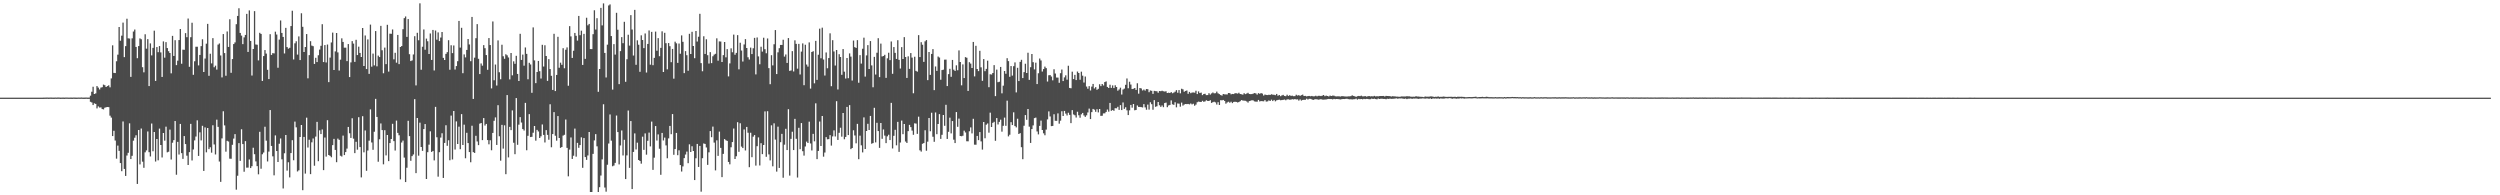 <?xml version="1.0" encoding="UTF-8"?>
<svg xmlns="http://www.w3.org/2000/svg" width="1920" height="150">
  <path d="M0 75.000h1v1.000H0zM1 75.000h1v1.000H1zM2 75.000h1v1.000H2zM3 75.000h1v1.000H3zM4 75.000h1v1.000H4zM5 75.000h1v1.000H5zM6 75.000h1v1.000H6zM7 75.000h1v1.000H7zM8 75.000h1v1.000H8zM9 75.000h1v1.000H9zM10 75.000h1v1.000H10zM11 75.000h1v1.000H11zM12 75.000h1v1.000H12zM13 75.000h1v1.000H13zM14 75.000h1v1.000H14zM15 75.000h1v1.000H15zM16 75.000h1v1.000H16zM17 75.000h1v1.000H17zM18 75.000h1v1.000H18zM19 75.000h1v1.000H19zM20 75.000h1v1.000H20zM21 75.000h1v1.000H21zM22 75.000h1v1.000H22zM23 75.000h1v1.000H23zM24 75.000h1v1.000H24zM25 75.000h1v1.000H25zM26 75.000h1v1.000H26zM27 75.000h1v1.000H27zM28 75.000h1v1.000H28zM29 75.000h1v1.000H29zM30 75.000h1v1.000H30zM31 75.000h1v1.000H31zM32 75.000h1v1.000H32zM33 74.976h1v1.000H33zM34 74.949h1v1.000H34zM35 74.909h1v1.000H35zM36 74.892h1v1.000H36zM37 74.969h1v1.000H37zM38 74.903h1v1.000H38zM39 74.907h1v1.000H39zM40 74.944h1v1.000H40zM41 74.967h1v1.000H41zM42 74.888h1v1.000H42zM43 74.950h1v1.000H43zM44 74.863h1v1.000H44zM45 74.892h1v1.000H45zM46 74.960h1v1.000H46zM47 74.953h1v1.000H47zM48 74.907h1v1.000H48zM49 74.971h1v1.000H49zM50 74.886h1v1.000H50zM51 74.890h1v1.000H51zM52 74.955h1v1.000H52zM53 74.940h1v1.000H53zM54 74.916h1v1.000H54zM55 74.965h1v1.000H55zM56 74.889h1v1.000H56zM57 74.923h1v1.000H57zM58 74.963h1v1.000H58zM59 74.937h1v1.000H59zM60 74.895h1v1.000H60zM61 74.952h1v1.000H61zM62 74.861h1v1.000H62zM63 74.934h1v1.000H63zM64 74.977h1v1.000H64zM65 74.932h1v1.000H65zM66 74.894h1v1.000H66zM67 74.977h1v1.000H67zM68 74.906h1v1.000H68zM69 73.471h1v4.730H69zM70 70.450h1v8.231H70zM71 66.594h1v14.089H71zM72 72.213h1v7.145H72zM73 71.725h1v8.087H73zM74 66.087h1v17.181H74zM75 67.257h1v14.475H75zM76 68.734h1v13.863H76zM77 67.280h1v15.199H77zM78 66.969h1v16.795H78zM79 64.979h1v19.025H79zM80 65.441h1v17.310H80zM81 66.827h1v15.546H81zM82 66.109h1v16.081H82zM83 65.526h1v16.728H83zM84 67.046h1v21.792H84zM85 60.230h1v30.101H85zM86 34.804h1v69.699H86zM87 55.980h1v44.497H87zM88 56.125h1v51.780H88zM89 47.074h1v74.792H89zM90 41.993h1v69.814H90zM91 20.738h1v95.134H91zM92 31.280h1v93.937H92zM93 27.370h1v104.087H93zM94 17.350h1v75.959H94zM95 43.877h1v85.856H95zM96 35.452h1v99.687H96zM97 14.382h1v105.072H97zM98 29.426h1v87.937H98zM99 29.587h1v65.142H99zM100 59.009h1v63.165H100zM101 29.440h1v90.191H101zM102 24.219h1v83.817H102zM103 22.700h1v83.083H103zM104 36.033h1v67.847H104zM105 44.694h1v96.563H105zM106 35.399h1v64.444H106zM107 29.476h1v96.792H107zM108 30.135h1v68.593H108zM109 51.633h1v72.510H109zM110 55.545h1v73.344H110zM111 26.305h1v90.704H111zM112 37.365h1v78.125H112zM113 30.041h1v70.934H113zM114 66.081h1v50.786H114zM115 33.326h1v86.845H115zM116 42.526h1v52.368H116zM117 36.754h1v79.430H117zM118 23.555h1v77.801H118zM119 62.138h1v61.925H119zM120 36.130h1v70.646H120zM121 40.083h1v83.043H121zM122 35.373h1v63.401H122zM123 40.262h1v71.094H123zM124 59.108h1v61.814H124zM125 31.776h1v70.362H125zM126 44.268h1v63.749H126zM127 32.337h1v64.965H127zM128 36.916h1v80.081H128zM129 39.339h1v77.173H129zM130 40.681h1v58.855H130zM131 56.321h1v66.202H131zM132 27.555h1v82.057H132zM133 42.960h1v64.649H133zM134 30.860h1v62.093H134zM135 50.029h1v84.178H135zM136 46.589h1v62.355H136zM137 30.748h1v87.913H137zM138 22.252h1v72.914H138zM139 48.932h1v68.689H139zM140 38.147h1v83.857H140zM141 38.235h1v66.288H141zM142 25.425h1v85.217H142zM143 28.558h1v91.000H143zM144 14.231h1v112.483H144zM145 51.281h1v65.552H145zM146 28.545h1v66.579H146zM147 17.454h1v105.794H147zM148 57.462h1v57.350H148zM149 47.077h1v60.734H149zM150 35.877h1v68.962H150zM151 35.907h1v56.502H151zM152 50.244h1v69.524H152zM153 42.209h1v59.441H153zM154 35.436h1v72.371H154zM155 30.148h1v66.480H155zM156 55.282h1v76.000H156zM157 44.941h1v52.899H157zM158 33.527h1v83.453H158zM159 18.343h1v79.941H159zM160 58.205h1v56.348H160zM161 41.274h1v71.804H161zM162 48.711h1v68.532H162zM163 29.300h1v66.925H163zM164 51.638h1v59.329H164zM165 50.448h1v68.186H165zM166 53.457h1v38.426H166zM167 34.275h1v63.152H167zM168 33.382h1v90.691H168zM169 42.581h1v97.099H169zM170 59.458h1v46.814H170zM171 26.185h1v59.289H171zM172 40.754h1v55.539H172zM173 58.152h1v58.312H173zM174 24.143h1v84.004H174zM175 36.043h1v72.654H175zM176 14.801h1v107.059H176zM177 55.909h1v66.025H177zM178 45.355h1v65.838H178zM179 33.867h1v72.568H179zM180 32.539h1v70.470H180zM181 18.574h1v127.091H181zM182 12.217h1v122.753H182zM183 6.363h1v103.547H183zM184 25.304h1v98.225H184zM185 27.362h1v71.927H185zM186 33.872h1v76.784H186zM187 28.705h1v103.197H187zM188 26.842h1v81.537H188zM189 10.645h1v118.102H189zM190 39.910h1v88.828H190zM191 7.999h1v114.447H191zM192 31.436h1v97.614H192zM193 58.017h1v69.632H193zM194 37.627h1v75.857H194zM195 8.526h1v109.920H195zM196 34.159h1v89.802H196zM197 34.372h1v93.204H197zM198 46.400h1v87.472H198zM199 25.200h1v76.036H199zM200 26.074h1v103.537H200zM201 62.178h1v56.306H201zM202 43.062h1v74.061H202zM203 38.460h1v58.894H203zM204 41.182h1v66.845H204zM205 53.584h1v70.443H205zM206 60.710h1v55.715H206zM207 26.266h1v58.286H207zM208 42.204h1v69.868H208zM209 40.826h1v79.217H209zM210 41.006h1v93.646H210zM211 24.296h1v79.687H211zM212 26.536h1v89.458H212zM213 52.031h1v72.390H213zM214 30.411h1v79.968H214zM215 15.719h1v90.643H215zM216 25.298h1v97.086H216zM217 28.370h1v116.395H217zM218 41.067h1v76.633H218zM219 21.415h1v82.277H219zM220 36.149h1v94.872H220zM221 37.386h1v87.231H221zM222 36.698h1v99.551H222zM223 19.998h1v97.554H223zM224 8.220h1v99.460H224zM225 45.681h1v77.396H225zM226 33.274h1v60.103H226zM227 31.669h1v66.108H227zM228 41.939h1v89.767H228zM229 27.971h1v102.855H229zM230 46.139h1v59.053H230zM231 10.192h1v85.820H231zM232 20.559h1v125.496H232zM233 39.915h1v65.238H233zM234 36.113h1v97.199H234zM235 26.182h1v64.207H235zM236 60.157h1v53.171H236zM237 42.344h1v64.954H237zM238 31.621h1v102.125H238zM239 35.021h1v74.267H239zM240 35.459h1v70.865H240zM241 49.114h1v78.169H241zM242 44.379h1v60.551H242zM243 47.691h1v45.885H243zM244 42.461h1v81.323H244zM245 38.115h1v61.965H245zM246 35.194h1v67.769H246zM247 18.595h1v80.828H247zM248 47.648h1v83.011H248zM249 34.621h1v71.023H249zM250 47.996h1v72.296H250zM251 34.175h1v58.120H251zM252 63.068h1v55.987H252zM253 44.241h1v75.463H253zM254 32.618h1v88.179H254zM255 25.032h1v86.450H255zM256 53.771h1v52.855H256zM257 39.473h1v75.687H257zM258 25.334h1v99.220H258zM259 40.267h1v66.177H259zM260 54.190h1v53.214H260zM261 45.817h1v73.767H261zM262 29.430h1v90.785H262zM263 32.194h1v71.943H263zM264 36.604h1v82.505H264zM265 36.601h1v80.208H265zM266 46.963h1v67.156H266zM267 33.826h1v63.660H267zM268 59.177h1v43.162H268zM269 47.939h1v58.000H269zM270 31.582h1v59.267H270zM271 33.509h1v73.006H271zM272 47.532h1v70.075H272zM273 30.567h1v78.320H273zM274 42.285h1v72.656H274zM275 35.827h1v54.167H275zM276 40.665h1v72.289H276zM277 43.794h1v92.457H277zM278 21.485h1v67.766H278zM279 50.678h1v66.291H279zM280 27.225h1v72.947H280zM281 53.053h1v78.102H281zM282 30.246h1v85.381H282zM283 56.750h1v51.300H283zM284 18.875h1v65.128H284zM285 51.193h1v58.209H285zM286 41.190h1v73.849H286zM287 50.243h1v50.933H287zM288 23.857h1v52.078H288zM289 50.927h1v38.897H289zM290 42.707h1v81.524H290zM291 43.814h1v63.122H291zM292 19.875h1v74.921H292zM293 38.615h1v61.293H293zM294 56.243h1v69.940H294zM295 36.551h1v63.443H295zM296 49.235h1v70.132H296zM297 19.067h1v84.589H297zM298 54.987h1v68.772H298zM299 25.833h1v84.059H299zM300 25.962h1v80.802H300zM301 22.642h1v72.431H301zM302 45.586h1v62.789H302zM303 40.561h1v75.062H303zM304 48.144h1v44.454H304zM305 26.833h1v75.214H305zM306 49.267h1v54.643H306zM307 36.075h1v101.714H307zM308 35.370h1v74.122H308zM309 22.450h1v85.541H309zM310 13.908h1v107.134H310zM311 12.637h1v127.213H311zM312 28.315h1v100.492H312zM313 14.655h1v78.121H313zM314 41.625h1v62.931H314zM315 46.917h1v76.576H315zM316 46.376h1v73.526H316zM317 41.844h1v76.769H317zM318 27.811h1v48.349H318zM319 65.602h1v67.342H319zM320 25.193h1v65.435H320zM321 30.941h1v88.636H321zM322 2.556h1v91.650H322zM323 53.537h1v59.362H323zM324 35.903h1v79.962H324zM325 22.629h1v76.478H325zM326 38.185h1v57.107H326zM327 29.627h1v107.821H327zM328 31.691h1v85.194H328zM329 41.492h1v69.633H329zM330 25.680h1v75.158H330zM331 46.049h1v70.652H331zM332 23.005h1v92.904H332zM333 54.115h1v69.069H333zM334 23.432h1v58.641H334zM335 30.457h1v74.968H335zM336 24.904h1v110.766H336zM337 31.548h1v85.329H337zM338 28.801h1v76.859H338zM339 24.554h1v77.780H339zM340 44.443h1v92.193H340zM341 46.104h1v63.688H341zM342 41.395h1v54.828H342zM343 40.056h1v71.937H343zM344 30.860h1v76.868H344zM345 53.535h1v69.532H345zM346 34.770h1v54.018H346zM347 40.829h1v81.624H347zM348 34.935h1v50.318H348zM349 53.383h1v61.478H349zM350 50.725h1v42.513H350zM351 46.979h1v63.605H351zM352 16.093h1v81.205H352zM353 36.570h1v78.018H353zM354 21.332h1v66.297H354zM355 56.229h1v55.151H355zM356 41.767h1v53.956H356zM357 44.086h1v77.467H357zM358 38.345h1v63.647H358zM359 29.954h1v79.933H359zM360 34.143h1v82.653H360zM361 47.016h1v77.590H361zM362 12.983h1v83.600H362zM363 75.957h1v40.900H363zM364 44.295h1v73.163H364zM365 29.355h1v74.927H365zM366 18.530h1v90.094H366zM367 45.181h1v66.259H367zM368 56.874h1v38.083H368zM369 48.745h1v45.699H369zM370 50.452h1v57.162H370zM371 34.681h1v55.992H371zM372 37.019h1v59.388H372zM373 42.308h1v52.857H373zM374 53.585h1v53.961H374zM375 29.237h1v81.610H375zM376 34.599h1v73.139H376zM377 67.908h1v47.513H377zM378 16.494h1v85.579H378zM379 61.662h1v31.122H379zM380 49.587h1v40.593H380zM381 65.672h1v45.633H381zM382 31.003h1v49.800H382zM383 55.487h1v49.158H383zM384 60.872h1v62.506H384zM385 34.337h1v61.566H385zM386 43.201h1v70.940H386zM387 45.157h1v51.083H387zM388 41.677h1v92.086H388zM389 42.514h1v30.480H389zM390 44.155h1v76.715H390zM391 60.961h1v36.469H391zM392 40.719h1v59.237H392zM393 57.853h1v26.919H393zM394 47.099h1v62.508H394zM395 49.000h1v69.419H395zM396 42.835h1v32.456H396zM397 56.802h1v54.409H397zM398 62.230h1v33.509H398zM399 25.942h1v64.023H399zM400 46.024h1v48.096H400zM401 41.915h1v57.221H401zM402 50.414h1v49.860H402zM403 36.473h1v42.513H403zM404 41.369h1v74.050H404zM405 60.890h1v43.382H405zM406 48.251h1v39.393H406zM407 49.486h1v55.760H407zM408 71.272h1v33.795H408zM409 21.026h1v80.928H409zM410 46.384h1v50.377H410zM411 63.822h1v44.206H411zM412 55.312h1v44.449H412zM413 46.793h1v54.175H413zM414 54.685h1v51.281H414zM415 60.303h1v44.415H415zM416 34.398h1v61.208H416zM417 51.113h1v52.490H417zM418 34.743h1v74.665H418zM419 43.001h1v56.933H419zM420 62.115h1v41.457H420zM421 45.399h1v61.941H421zM422 53.023h1v27.079H422zM423 58.222h1v54.896H423zM424 69.065h1v33.921H424zM425 25.969h1v60.127H425zM426 69.933h1v34.309H426zM427 57.556h1v50.457H427zM428 28.239h1v60.896H428zM429 51.995h1v53.974H429zM430 48.119h1v65.466H430zM431 49.750h1v63.155H431zM432 37.005h1v67.157H432zM433 52.403h1v51.123H433zM434 38.190h1v53.637H434zM435 36.382h1v77.197H435zM436 65.829h1v69.596H436zM437 20.078h1v94.792H437zM438 27.941h1v77.636H438zM439 44.496h1v77.583H439zM440 38.988h1v80.607H440zM441 25.272h1v73.490H441zM442 27.475h1v92.867H442zM443 31.190h1v78.541H443zM444 12.243h1v101.282H444zM445 27.034h1v84.387H445zM446 23.567h1v81.925H446zM447 49.846h1v79.022H447zM448 26.003h1v80.049H448zM449 45.228h1v75.377H449zM450 13.620h1v109.177H450zM451 19.459h1v99.937H451zM452 18.357h1v83.010H452zM453 37.697h1v109.752H453zM454 37.751h1v109.689H454zM455 26.289h1v91.858H455zM456 7.869h1v99.941H456zM457 22.700h1v80.324H457zM458 13.992h1v98.403H458zM459 70.498h1v76.941H459zM460 53.013h1v90.764H460zM461 6.061h1v128.761H461zM462 19.489h1v102.911H462zM463 2.598h1v77.502H463zM464 40.677h1v103.355H464zM465 59.515h1v87.674H465zM466 34.289h1v92.236H466zM467 4.211h1v106.035H467zM468 3.370h1v84.540H468zM469 27.712h1v80.316H469zM470 68.800h1v58.913H470zM471 33.869h1v93.239H471zM472 41.951h1v83.142H472zM473 9.812h1v78.910H473zM474 22.859h1v78.585H474zM475 64.592h1v61.659H475zM476 39.273h1v72.453H476zM477 28.509h1v71.708H477zM478 33.186h1v86.201H478zM479 16.767h1v90.624H479zM480 62.841h1v74.668H480zM481 45.498h1v73.830H481zM482 26.679h1v58.237H482zM483 35.011h1v93.914H483zM484 11.642h1v81.351H484zM485 22.657h1v122.561H485zM486 42.653h1v74.050H486zM487 7.562h1v94.876H487zM488 49.748h1v65.019H488zM489 30.969h1v78.624H489zM490 34.365h1v88.508H490zM491 55.155h1v68.518H491zM492 27.139h1v98.540H492zM493 30.739h1v74.242H493zM494 36.986h1v78.124H494zM495 25.698h1v76.755H495zM496 55.715h1v63.083H496zM497 33.758h1v74.371H497zM498 23.412h1v78.422H498zM499 49.681h1v62.741H499zM500 24.460h1v68.941H500zM501 50.089h1v80.376H501zM502 44.422h1v76.644H502zM503 24.287h1v72.550H503zM504 38.949h1v69.007H504zM505 29.278h1v73.928H505zM506 43.152h1v71.052H506zM507 36.781h1v97.452H507zM508 24.055h1v78.055H508zM509 55.302h1v52.572H509zM510 25.206h1v80.459H510zM511 33.155h1v78.487H511zM512 53.272h1v68.288H512zM513 33.065h1v73.207H513zM514 35.502h1v61.221H514zM515 47.783h1v55.267H515zM516 37.559h1v50.029H516zM517 60.415h1v58.490H517zM518 31.976h1v82.510H518zM519 33.267h1v68.821H519zM520 48.272h1v70.941H520zM521 33.408h1v82.036H521zM522 41.276h1v85.481H522zM523 27.201h1v104.515H523zM524 32.110h1v95.669H524zM525 56.165h1v65.298H525zM526 39.253h1v79.404H526zM527 42.407h1v74.026H527zM528 54.321h1v71.015H528zM529 25.936h1v84.924H529zM530 41.449h1v75.307H530zM531 24.423h1v87.925H531zM532 35.327h1v80.662H532zM533 44.710h1v93.594H533zM534 23.787h1v97.746H534zM535 31.920h1v78.597H535zM536 28.236h1v99.957H536zM537 10.596h1v101.456H537zM538 48.469h1v98.741H538zM539 54.727h1v66.748H539zM540 27.874h1v82.329H540zM541 41.440h1v69.091H541zM542 30.171h1v83.073H542zM543 42.387h1v84.249H543zM544 48.800h1v68.169H544zM545 40.042h1v60.640H545zM546 48.508h1v56.872H546zM547 43.235h1v53.984H547zM548 41.951h1v67.550H548zM549 41.311h1v89.579H549zM550 29.426h1v78.343H550zM551 46.582h1v73.125H551zM552 31.788h1v69.277H552zM553 31.874h1v81.700H553zM554 47.614h1v88.427H554zM555 42.358h1v75.791H555zM556 32.231h1v74.594H556zM557 44.035h1v63.672H557zM558 37.728h1v70.513H558zM559 58.679h1v65.696H559zM560 48.703h1v77.490H560zM561 37.142h1v75.933H561zM562 40.117h1v68.979H562zM563 26.578h1v72.154H563zM564 42.020h1v80.112H564zM565 40.624h1v79.409H565zM566 26.996h1v66.873H566zM567 53.260h1v63.330H567zM568 32.817h1v61.860H568zM569 38.785h1v73.797H569zM570 47.246h1v66.444H570zM571 34.150h1v65.305H571zM572 30.038h1v85.504H572zM573 36.857h1v60.619H573zM574 43.970h1v57.957H574zM575 45.703h1v82.721H575zM576 36.574h1v65.354H576zM577 41.519h1v79.219H577zM578 37.057h1v67.922H578zM579 29.104h1v74.632H579zM580 57.129h1v70.040H580zM581 28.760h1v83.535H581zM582 43.305h1v62.212H582zM583 49.338h1v77.751H583zM584 35.879h1v74.077H584zM585 39.641h1v78.728H585zM586 28.977h1v82.373H586zM587 37.772h1v47.768H587zM588 40.904h1v79.501H588zM589 29.554h1v55.857H589zM590 52.325h1v66.241H590zM591 64.657h1v58.513H591zM592 42.374h1v53.888H592zM593 50.217h1v77.503H593zM594 33.975h1v60.747H594zM595 23.080h1v84.124H595zM596 56.886h1v74.911H596zM597 40.172h1v57.105H597zM598 37.008h1v91.980H598zM599 34.518h1v74.705H599zM600 34.498h1v68.291H600zM601 30.502h1v105.981H601zM602 43.446h1v67.671H602zM603 41.826h1v57.115H603zM604 48.335h1v66.918H604zM605 29.211h1v54.665H605zM606 54.421h1v80.420H606zM607 54.121h1v52.547H607zM608 39.274h1v61.904H608zM609 54.874h1v60.370H609zM610 30.978h1v60.303H610zM611 33.680h1v72.906H611zM612 52.761h1v83.584H612zM613 33.700h1v64.432H613zM614 57.186h1v57.396H614zM615 39.654h1v54.875H615zM616 33.354h1v82.776H616zM617 65.430h1v54.083H617zM618 34.381h1v78.092H618zM619 49.541h1v59.227H619zM620 51.140h1v58.681H620zM621 32.538h1v60.915H621zM622 68.021h1v42.178H622zM623 39.961h1v75.603H623zM624 39.332h1v63.502H624zM625 64.001h1v44.562H625zM626 31.379h1v47.955H626zM627 61.316h1v60.916H627zM628 42.014h1v73.907H628zM629 22.032h1v71.317H629zM630 44.757h1v67.369H630zM631 21.235h1v67.835H631zM632 45.698h1v74.614H632zM633 57.992h1v59.127H633zM634 40.305h1v65.028H634zM635 52.448h1v54.582H635zM636 44.606h1v62.245H636zM637 25.588h1v78.186H637zM638 66.181h1v45.665H638zM639 30.875h1v73.886H639zM640 39.525h1v60.602H640zM641 50.312h1v54.507H641zM642 38.387h1v39.346H642zM643 68.733h1v38.731H643zM644 41.609h1v60.394H644zM645 43.787h1v54.310H645zM646 57.452h1v47.522H646zM647 37.673h1v49.108H647zM648 55.066h1v51.871H648zM649 60.313h1v44.874H649zM650 44.535h1v37.611H650zM651 60.073h1v43.682H651zM652 41.015h1v39.702H652zM653 43.472h1v71.039H653zM654 61.827h1v51.841H654zM655 31.133h1v68.898H655zM656 36.195h1v67.830H656zM657 36.790h1v73.292H657zM658 30.802h1v64.325H658zM659 63.550h1v58.736H659zM660 42.354h1v61.854H660zM661 48.860h1v62.748H661zM662 37.437h1v79.593H662zM663 28.905h1v61.282H663zM664 58.826h1v55.597H664zM665 42.530h1v58.092H665zM666 34.670h1v60.412H666zM667 52.967h1v46.854H667zM668 31.535h1v57.504H668zM669 50.247h1v60.133H669zM670 67.035h1v42.819H670zM671 43.690h1v39.081H671zM672 57.261h1v52.096H672zM673 40.507h1v53.800H673zM674 29.317h1v71.347H674zM675 59.223h1v54.322H675zM676 33.495h1v60.951H676zM677 43.383h1v63.210H677zM678 43.032h1v56.387H678zM679 42.088h1v62.048H679zM680 59.780h1v50.139H680zM681 44.821h1v59.904H681zM682 40.475h1v62.988H682zM683 46.170h1v61.377H683zM684 31.863h1v47.137H684zM685 56.654h1v57.359H685zM686 36.159h1v68.120H686zM687 40.588h1v59.109H687zM688 45.275h1v66.356H688zM689 30.882h1v62.696H689zM690 45.977h1v70.680H690zM691 52.629h1v56.832H691zM692 36.175h1v56.460H692zM693 45.335h1v57.742H693zM694 28.498h1v66.722H694zM695 43.753h1v64.930H695zM696 59.862h1v49.902H696zM697 43.277h1v57.452H697zM698 52.876h1v43.040H698zM699 40.752h1v56.863H699zM700 44.246h1v56.080H700zM701 71.611h1v31.904H701zM702 43.592h1v51.125H702zM703 54.408h1v40.535H703zM704 55.055h1v47.773H704zM705 26.959h1v62.660H705zM706 43.802h1v71.637H706zM707 32.393h1v84.015H707zM708 34.338h1v76.079H708zM709 47.536h1v62.349H709zM710 31.720h1v68.341H710zM711 30.760h1v85.028H711zM712 61.549h1v47.261H712zM713 39.921h1v50.700H713zM714 57.522h1v43.299H714zM715 41.420h1v45.158H715zM716 37.753h1v67.236H716zM717 69.226h1v39.663H717zM718 51.062h1v35.322H718zM719 54.443h1v48.615H719zM720 43.441h1v51.811H720zM721 44.169h1v43.462H721zM722 61.229h1v45.430H722zM723 53.833h1v49.683H723zM724 53.498h1v34.833H724zM725 45.832h1v50.801H725zM726 45.784h1v34.708H726zM727 66.099h1v40.614H727zM728 56.959h1v44.254H728zM729 52.844h1v37.508H729zM730 58.979h1v43.489H730zM731 46.042h1v46.942H731zM732 53.491h1v53.779H732zM733 54.455h1v55.430H733zM734 50.177h1v35.900H734zM735 53.972h1v43.414H735zM736 38.720h1v52.360H736zM737 47.630h1v56.826H737zM738 65.516h1v39.151H738zM739 49.470h1v54.749H739zM740 59.962h1v40.391H740zM741 43.876h1v57.871H741zM742 44.348h1v64.139H742zM743 69.848h1v38.681H743zM744 47.788h1v53.043H744zM745 48.825h1v49.029H745zM746 52.203h1v50.238H746zM747 32.230h1v58.997H747zM748 58.649h1v52.462H748zM749 35.194h1v75.971H749zM750 52.995h1v51.394H750zM751 54.641h1v52.963H751zM752 39.009h1v62.435H752zM753 51.708h1v56.876H753zM754 62.069h1v52.827H754zM755 45.367h1v48.307H755zM756 54.669h1v51.528H756zM757 52.885h1v42.880H757zM758 46.574h1v48.237H758zM759 66.958h1v34.914H759zM760 57.020h1v29.515H760zM761 57.246h1v40.282H761zM762 56.041h1v38.344H762zM763 50.008h1v43.522H763zM764 73.811h1v34.335H764zM765 53.475h1v37.179H765zM766 63.139h1v32.463H766zM767 62.785h1v30.788H767zM768 51.399h1v40.517H768zM769 71.684h1v29.411H769zM770 65.776h1v30.839H770zM771 54.514h1v35.828H771zM772 56.603h1v40.009H772zM773 44.711h1v32.609H773zM774 46.960h1v57.802H774zM775 58.993h1v44.461H775zM776 50.724h1v43.131H776zM777 58.055h1v38.000H777zM778 50.855h1v35.422H778zM779 47.910h1v48.909H779zM780 70.952h1v26.874H780zM781 52.063h1v39.118H781zM782 62.283h1v40.654H782zM783 47.494h1v54.752H783zM784 45.904h1v67.160H784zM785 59.947h1v62.318H785zM786 55.401h1v41.180H786zM787 48.939h1v39.431H787zM788 56.060h1v35.939H788zM789 40.493h1v43.213H789zM790 61.358h1v35.932H790zM791 51.606h1v58.143H791zM792 41.463h1v57.659H792zM793 47.769h1v48.516H793zM794 53.314h1v37.420H794zM795 48.107h1v42.214H795zM796 64.588h1v36.365H796zM797 56.270h1v46.971H797zM798 44.960h1v51.704H798zM799 46.458h1v46.139H799zM800 54.915h1v44.930H800zM801 53.058h1v49.322H801zM802 51.169h1v52.725H802zM803 52.309h1v47.208H803zM804 62.637h1v29.067H804zM805 57.827h1v27.730H805zM806 57.640h1v31.825H806zM807 58.789h1v38.083H807zM808 61.686h1v35.052H808zM809 53.203h1v34.546H809zM810 56.473h1v36.305H810zM811 59.531h1v33.283H811zM812 59.594h1v27.499H812zM813 63.588h1v31.375H813zM814 56.227h1v36.442H814zM815 53.411h1v32.051H815zM816 62.248h1v26.820H816zM817 59.451h1v25.722H817zM818 57.865h1v29.394H818zM819 61.204h1v27.497H819zM820 50.499h1v36.069H820zM821 67.538h1v20.666H821zM822 67.803h1v26.763H822zM823 55.045h1v29.547H823zM824 60.747h1v27.149H824zM825 57.492h1v31.033H825zM826 61.503h1v28.760H826zM827 54.927h1v30.888H827zM828 56.040h1v32.473H828zM829 61.228h1v29.214H829zM830 55.052h1v32.746H830zM831 58.102h1v28.610H831zM832 63.362h1v25.315H832zM833 58.759h1v31.012H833zM834 66.478h1v22.086H834zM835 68.155h1v18.195H835zM836 66.145h1v17.281H836zM837 69.478h1v21.952H837zM838 66.513h1v19.620H838zM839 64.465h1v19.175H839zM840 67.936h1v16.269H840zM841 66.914h1v18.940H841zM842 68.968h1v14.932H842zM843 68.193h1v18.136H843zM844 64.734h1v18.985H844zM845 66.148h1v22.833H845zM846 64.500h1v24.390H846zM847 65.616h1v21.461H847zM848 63.021h1v24.000H848zM849 62.517h1v23.448H849zM850 66.756h1v17.368H850zM851 67.602h1v18.166H851zM852 65.058h1v13.972H852zM853 67.466h1v17.606H853zM854 65.582h1v18.968H854zM855 67.611h1v17.499H855zM856 65.480h1v17.609H856zM857 66.804h1v16.380H857zM858 69.630h1v12.398H858zM859 68.728h1v15.647H859zM860 67.327h1v13.434H860zM861 72.624h1v11.917H861zM862 68.761h1v9.947H862zM863 68.021h1v15.576H863zM864 65.148h1v17.247H864zM865 60.267h1v24.466H865zM866 67.806h1v20.571H866zM867 62.766h1v21.968H867zM868 64.936h1v15.651H868zM869 68.389h1v14.287H869zM870 68.128h1v11.747H870zM871 67.570h1v17.140H871zM872 69.079h1v15.372H872zM873 63.927h1v17.086H873zM874 71.922h1v10.211H874zM875 67.567h1v14.536H875zM876 67.951h1v14.348H876zM877 69.476h1v13.036H877zM878 68.766h1v11.208H878zM879 69.590h1v12.904H879zM880 68.348h1v15.943H880zM881 68.529h1v11.821H881zM882 70.816h1v13.336H882zM883 69.467h1v9.054H883zM884 69.730h1v10.312H884zM885 72.092h1v12.196H885zM886 69.786h1v7.128H886zM887 69.966h1v12.081H887zM888 70.079h1v11.522H888zM889 71.203h1v7.109H889zM890 69.868h1v10.994H890zM891 70.043h1v12.036H891zM892 69.683h1v11.289H892zM893 70.080h1v12.237H893zM894 70.275h1v8.885H894zM895 70.115h1v8.695H895zM896 71.435h1v10.896H896zM897 71.190h1v9.831H897zM898 71.446h1v9.163H898zM899 70.727h1v6.355H899zM900 71.645h1v8.469H900zM901 71.097h1v9.433H901zM902 70.376h1v8.180H902zM903 69.204h1v13.222H903zM904 71.199h1v8.245H904zM905 69.186h1v10.417H905zM906 71.699h1v10.234H906zM907 68.137h1v10.683H907zM908 68.603h1v12.503H908zM909 70.452h1v9.838H909zM910 69.831h1v10.039H910zM911 69.490h1v10.478H911zM912 72.042h1v7.797H912zM913 70.546h1v9.628H913zM914 71.565h1v7.918H914zM915 71.063h1v9.130H915zM916 71.010h1v8.637H916zM917 71.165h1v10.025H917zM918 69.696h1v10.620H918zM919 72.254h1v6.299H919zM920 70.203h1v7.825H920zM921 71.457h1v6.797H921zM922 71.138h1v7.203H922zM923 73.076h1v4.326H923zM924 72.190h1v6.003H924zM925 72.001h1v5.885H925zM926 73.085h1v3.900H926zM927 72.987h1v4.541H927zM928 71.554h1v5.993H928zM929 72.635h1v4.316H929zM930 71.741h1v7.313H930zM931 71.030h1v7.437H931zM932 71.663h1v6.463H932zM933 71.564h1v7.074H933zM934 70.355h1v9.908H934zM935 71.704h1v6.783H935zM936 72.316h1v8.302H936zM937 72.986h1v3.964H937zM938 73.409h1v3.634H938zM939 72.185h1v4.584H939zM940 72.428h1v5.096H940zM941 72.518h1v7.077H941zM942 72.539h1v6.146H942zM943 71.429h1v6.686H943zM944 71.546h1v7.350H944zM945 72.455h1v5.672H945zM946 72.134h1v7.054H946zM947 72.219h1v6.086H947zM948 71.578h1v6.542H948zM949 71.641h1v6.652H949zM950 71.893h1v6.803H950zM951 71.201h1v7.193H951zM952 72.183h1v5.554H952zM953 72.378h1v4.450H953zM954 72.714h1v4.469H954zM955 71.572h1v5.748H955zM956 72.286h1v5.131H956zM957 71.848h1v6.059H957zM958 71.275h1v7.540H958zM959 72.174h1v5.434H959zM960 72.271h1v5.097H960zM961 72.258h1v4.708H961zM962 71.891h1v5.267H962zM963 71.498h1v6.383H963zM964 71.721h1v6.342H964zM965 72.629h1v5.453H965zM966 71.538h1v5.203H966zM967 72.035h1v5.900H967zM968 71.480h1v6.154H968zM969 71.906h1v5.822H969zM970 73.349h1v4.473H970zM971 72.578h1v4.298H971zM972 72.929h1v5.084H972zM973 72.999h1v4.869H973zM974 72.772h1v4.337H974zM975 72.905h1v4.659H975zM976 72.380h1v4.140H976zM977 72.692h1v4.909H977zM978 72.813h1v3.924H978zM979 73.112h1v4.690H979zM980 72.136h1v4.904H980zM981 73.508h1v3.231H981zM982 72.951h1v3.589H982zM983 73.870h1v3.111H983zM984 73.264h1v3.592H984zM985 72.872h1v3.848H985zM986 73.663h1v2.790H986zM987 73.890h1v3.097H987zM988 72.769h1v3.558H988zM989 73.682h1v2.593H989zM990 73.117h1v3.462H990zM991 73.623h1v2.870H991zM992 73.461h1v2.733H992zM993 73.866h1v2.520H993zM994 73.849h1v2.225H994zM995 72.752h1v3.654H995zM996 73.357h1v2.943H996zM997 73.079h1v4.159H997zM998 73.616h1v2.721H998zM999 73.082h1v4.174H999zM1000 72.637h1v4.121H1000zM1001 73.710h1v2.928H1001zM1002 73.639h1v2.990H1002zM1003 74.043h1v1.730H1003zM1004 73.799h1v2.641H1004zM1005 73.658h1v2.244H1005zM1006 73.942h1v1.976H1006zM1007 73.655h1v2.647H1007zM1008 73.974h1v2.841H1008zM1009 73.931h1v2.388H1009zM1010 73.507h1v2.690H1010zM1011 73.962h1v2.337H1011zM1012 73.586h1v2.939H1012zM1013 73.584h1v2.799H1013zM1014 73.797h1v2.353H1014zM1015 73.483h1v3.002H1015zM1016 72.956h1v3.577H1016zM1017 73.889h1v2.566H1017zM1018 73.447h1v2.942H1018zM1019 73.744h1v2.375H1019zM1020 74.092h1v1.903H1020zM1021 73.406h1v2.698H1021zM1022 73.745h1v2.340H1022zM1023 73.416h1v2.914H1023zM1024 73.463h1v2.499H1024zM1025 73.911h1v2.295H1025zM1026 74.024h1v2.024H1026zM1027 73.957h1v2.133H1027zM1028 73.975h1v2.249H1028zM1029 74.117h1v2.257H1029zM1030 73.849h1v2.320H1030zM1031 73.861h1v2.153H1031zM1032 74.041h1v2.040H1032zM1033 74.067h1v1.880H1033zM1034 74.126h1v1.718H1034zM1035 73.968h1v2.146H1035zM1036 73.988h1v2.274H1036zM1037 73.855h1v2.403H1037zM1038 73.216h1v3.178H1038zM1039 73.674h1v2.540H1039zM1040 73.954h1v2.234H1040zM1041 74.387h1v1.336H1041zM1042 73.876h1v2.620H1042zM1043 73.683h1v2.265H1043zM1044 73.821h1v2.365H1044zM1045 73.466h1v2.553H1045zM1046 73.965h1v2.344H1046zM1047 73.989h1v1.935H1047zM1048 73.796h1v2.323H1048zM1049 74.184h1v1.747H1049zM1050 73.942h1v2.026H1050zM1051 73.727h1v2.528H1051zM1052 74.050h1v2.146H1052zM1053 73.867h1v1.867H1053zM1054 74.016h1v2.020H1054zM1055 73.639h1v2.127H1055zM1056 74.048h1v2.050H1056zM1057 73.893h1v2.419H1057zM1058 73.974h1v1.716H1058zM1059 73.767h1v2.274H1059zM1060 73.729h1v2.075H1060zM1061 73.707h1v2.138H1061zM1062 73.674h1v2.313H1062zM1063 74.077h1v1.888H1063zM1064 73.637h1v2.588H1064zM1065 73.712h1v2.095H1065zM1066 73.776h1v2.200H1066zM1067 73.821h1v1.930H1067zM1068 74.141h1v1.800H1068zM1069 73.898h1v1.980H1069zM1070 73.988h1v1.838H1070zM1071 74.029h1v1.646H1071zM1072 74.208h1v1.320H1072zM1073 74.194h1v1.650H1073zM1074 74.341h1v1.253H1074zM1075 74.264h1v1.366H1075zM1076 74.023h1v1.553H1076zM1077 74.089h1v1.707H1077zM1078 74.089h1v1.862H1078zM1079 74.096h1v1.580H1079zM1080 73.861h1v2.282H1080zM1081 74.007h1v1.795H1081zM1082 73.958h1v1.814H1082zM1083 74.254h1v1.351H1083zM1084 74.275h1v1.661H1084zM1085 74.222h1v1.456H1085zM1086 74.284h1v1.466H1086zM1087 73.881h1v1.742H1087zM1088 74.129h1v1.668H1088zM1089 74.121h1v1.810H1089zM1090 74.279h1v1.430H1090zM1091 74.328h1v1.376H1091zM1092 74.392h1v1.192H1092zM1093 74.619h1v1.000H1093zM1094 74.072h1v1.692H1094zM1095 74.246h1v1.359H1095zM1096 74.264h1v1.336H1096zM1097 74.231h1v1.653H1097zM1098 74.029h1v1.520H1098zM1099 74.020h1v2.021H1099zM1100 74.185h1v1.382H1100zM1101 74.461h1v1.251H1101zM1102 74.303h1v1.293H1102zM1103 74.357h1v1.443H1103zM1104 74.034h1v1.549H1104zM1105 74.383h1v1.517H1105zM1106 74.352h1v1.230H1106zM1107 74.345h1v1.356H1107zM1108 74.142h1v1.560H1108zM1109 74.239h1v1.416H1109zM1110 74.413h1v1.023H1110zM1111 74.383h1v1.168H1111zM1112 74.357h1v1.187H1112zM1113 74.335h1v1.000H1113zM1114 74.309h1v1.326H1114zM1115 74.409h1v1.398H1115zM1116 74.379h1v1.182H1116zM1117 74.303h1v1.326H1117zM1118 74.474h1v1.373H1118zM1119 74.267h1v1.409H1119zM1120 74.281h1v1.443H1120zM1121 74.341h1v1.127H1121zM1122 74.313h1v1.331H1122zM1123 74.414h1v1.079H1123zM1124 74.439h1v1.344H1124zM1125 74.636h1v1.000H1125zM1126 74.635h1v1.000H1126zM1127 74.549h1v1.000H1127zM1128 74.504h1v1.000H1128zM1129 74.551h1v1.000H1129zM1130 74.526h1v1.072H1130zM1131 74.438h1v1.051H1131zM1132 74.408h1v1.000H1132zM1133 74.238h1v1.231H1133zM1134 74.696h1v1.000H1134zM1135 74.577h1v1.000H1135zM1136 74.499h1v1.102H1136zM1137 74.476h1v1.083H1137zM1138 74.357h1v1.184H1138zM1139 74.548h1v1.000H1139zM1140 74.555h1v1.000H1140zM1141 74.292h1v1.297H1141zM1142 74.389h1v1.151H1142zM1143 74.602h1v1.000H1143zM1144 74.597h1v1.000H1144zM1145 74.612h1v1.000H1145zM1146 74.667h1v1.000H1146zM1147 74.681h1v1.000H1147zM1148 74.570h1v1.000H1148zM1149 74.682h1v1.000H1149zM1150 74.674h1v1.000H1150zM1151 74.619h1v1.000H1151zM1152 74.628h1v1.000H1152zM1153 74.640h1v1.000H1153zM1154 74.755h1v1.000H1154zM1155 74.519h1v1.000H1155zM1156 74.752h1v1.000H1156zM1157 74.513h1v1.000H1157zM1158 74.556h1v1.000H1158zM1159 74.582h1v1.000H1159zM1160 74.545h1v1.000H1160zM1161 74.433h1v1.000H1161zM1162 74.535h1v1.000H1162zM1163 74.512h1v1.000H1163zM1164 74.574h1v1.000H1164zM1165 74.535h1v1.000H1165zM1166 74.690h1v1.000H1166zM1167 74.580h1v1.000H1167zM1168 74.762h1v1.000H1168zM1169 74.578h1v1.000H1169zM1170 74.702h1v1.000H1170zM1171 74.676h1v1.000H1171zM1172 74.692h1v1.000H1172zM1173 74.756h1v1.000H1173zM1174 74.724h1v1.000H1174zM1175 74.649h1v1.000H1175zM1176 74.795h1v1.000H1176zM1177 74.746h1v1.000H1177zM1178 74.565h1v1.000H1178zM1179 74.726h1v1.000H1179zM1180 74.732h1v1.000H1180zM1181 74.687h1v1.000H1181zM1182 74.790h1v1.000H1182zM1183 74.608h1v1.000H1183zM1184 74.735h1v1.000H1184zM1185 74.721h1v1.000H1185zM1186 74.639h1v1.000H1186zM1187 74.658h1v1.000H1187zM1188 74.775h1v1.000H1188zM1189 74.738h1v1.000H1189zM1190 74.773h1v1.000H1190zM1191 74.749h1v1.000H1191zM1192 74.685h1v1.000H1192zM1193 74.703h1v1.000H1193zM1194 74.662h1v1.000H1194zM1195 74.755h1v1.000H1195zM1196 74.770h1v1.000H1196zM1197 74.658h1v1.000H1197zM1198 74.754h1v1.000H1198zM1199 74.721h1v1.000H1199zM1200 74.719h1v1.000H1200zM1201 74.716h1v1.000H1201zM1202 74.667h1v1.000H1202zM1203 74.737h1v1.000H1203zM1204 74.769h1v1.000H1204zM1205 74.785h1v1.000H1205zM1206 74.752h1v1.000H1206zM1207 74.742h1v1.000H1207zM1208 74.629h1v1.000H1208zM1209 74.857h1v1.000H1209zM1210 74.748h1v1.000H1210zM1211 74.784h1v1.000H1211zM1212 74.776h1v1.000H1212zM1213 74.702h1v1.000H1213zM1214 74.786h1v1.000H1214zM1215 74.738h1v1.000H1215zM1216 74.691h1v1.000H1216zM1217 74.762h1v1.000H1217zM1218 74.643h1v1.000H1218zM1219 74.780h1v1.000H1219zM1220 74.769h1v1.000H1220zM1221 74.788h1v1.000H1221zM1222 74.701h1v1.000H1222zM1223 74.858h1v1.000H1223zM1224 74.755h1v1.000H1224zM1225 74.804h1v1.000H1225zM1226 74.787h1v1.000H1226zM1227 74.790h1v1.000H1227zM1228 74.675h1v1.000H1228zM1229 74.749h1v1.000H1229zM1230 74.780h1v1.000H1230zM1231 74.787h1v1.000H1231zM1232 74.837h1v1.000H1232zM1233 74.823h1v1.000H1233zM1234 74.754h1v1.000H1234zM1235 74.798h1v1.000H1235zM1236 74.833h1v1.000H1236zM1237 74.730h1v1.000H1237zM1238 74.710h1v1.000H1238zM1239 74.841h1v1.000H1239zM1240 74.784h1v1.000H1240zM1241 74.800h1v1.000H1241zM1242 74.820h1v1.000H1242zM1243 74.809h1v1.000H1243zM1244 74.814h1v1.000H1244zM1245 74.794h1v1.000H1245zM1246 74.814h1v1.000H1246zM1247 74.803h1v1.000H1247zM1248 74.857h1v1.000H1248zM1249 74.728h1v1.000H1249zM1250 74.827h1v1.000H1250zM1251 74.887h1v1.000H1251zM1252 74.780h1v1.000H1252zM1253 74.856h1v1.000H1253zM1254 74.825h1v1.000H1254zM1255 74.848h1v1.000H1255zM1256 74.821h1v1.000H1256zM1257 74.838h1v1.000H1257zM1258 74.863h1v1.000H1258zM1259 74.874h1v1.000H1259zM1260 74.819h1v1.000H1260zM1261 74.852h1v1.000H1261zM1262 74.870h1v1.000H1262zM1263 74.873h1v1.000H1263zM1264 74.847h1v1.000H1264zM1265 74.827h1v1.000H1265zM1266 74.879h1v1.000H1266zM1267 74.869h1v1.000H1267zM1268 74.856h1v1.000H1268zM1269 74.885h1v1.000H1269zM1270 74.841h1v1.000H1270zM1271 74.875h1v1.000H1271zM1272 74.882h1v1.000H1272zM1273 74.862h1v1.000H1273zM1274 74.858h1v1.000H1274zM1275 74.858h1v1.000H1275zM1276 74.816h1v1.000H1276zM1277 74.867h1v1.000H1277zM1278 74.830h1v1.000H1278zM1279 74.870h1v1.000H1279zM1280 74.874h1v1.000H1280zM1281 74.880h1v1.000H1281zM1282 74.901h1v1.000H1282zM1283 74.893h1v1.000H1283zM1284 74.852h1v1.000H1284zM1285 74.912h1v1.000H1285zM1286 74.888h1v1.000H1286zM1287 74.861h1v1.000H1287zM1288 74.845h1v1.000H1288zM1289 74.875h1v1.000H1289zM1290 74.934h1v1.000H1290zM1291 74.861h1v1.000H1291zM1292 74.893h1v1.000H1292zM1293 74.896h1v1.000H1293zM1294 74.902h1v1.000H1294zM1295 74.908h1v1.000H1295zM1296 74.911h1v1.000H1296zM1297 74.900h1v1.000H1297zM1298 74.862h1v1.000H1298zM1299 74.892h1v1.000H1299zM1300 74.827h1v1.000H1300zM1301 74.913h1v1.000H1301zM1302 74.875h1v1.000H1302zM1303 74.915h1v1.000H1303zM1304 74.907h1v1.000H1304zM1305 74.878h1v1.000H1305zM1306 74.897h1v1.000H1306zM1307 74.856h1v1.000H1307zM1308 74.913h1v1.000H1308zM1309 74.864h1v1.000H1309zM1310 74.916h1v1.000H1310zM1311 74.897h1v1.000H1311zM1312 74.898h1v1.000H1312zM1313 74.925h1v1.000H1313zM1314 74.889h1v1.000H1314zM1315 74.909h1v1.000H1315zM1316 74.883h1v1.000H1316zM1317 74.878h1v1.000H1317zM1318 74.892h1v1.000H1318zM1319 74.878h1v1.000H1319zM1320 74.885h1v1.000H1320zM1321 74.898h1v1.000H1321zM1322 74.923h1v1.000H1322zM1323 74.936h1v1.000H1323zM1324 74.914h1v1.000H1324zM1325 74.936h1v1.000H1325zM1326 74.921h1v1.000H1326zM1327 74.944h1v1.000H1327zM1328 74.866h1v1.000H1328zM1329 74.931h1v1.000H1329zM1330 74.926h1v1.000H1330zM1331 74.931h1v1.000H1331zM1332 74.924h1v1.000H1332zM1333 74.891h1v1.000H1333zM1334 74.905h1v1.000H1334zM1335 74.921h1v1.000H1335zM1336 74.889h1v1.000H1336zM1337 74.877h1v1.000H1337zM1338 74.903h1v1.000H1338zM1339 74.900h1v1.000H1339zM1340 74.885h1v1.000H1340zM1341 74.889h1v1.000H1341zM1342 74.898h1v1.000H1342zM1343 74.903h1v1.000H1343zM1344 74.908h1v1.000H1344zM1345 74.934h1v1.000H1345zM1346 74.933h1v1.000H1346zM1347 74.951h1v1.000H1347zM1348 74.943h1v1.000H1348zM1349 74.938h1v1.000H1349zM1350 74.916h1v1.000H1350zM1351 74.936h1v1.000H1351zM1352 74.913h1v1.000H1352zM1353 74.942h1v1.000H1353zM1354 74.920h1v1.000H1354zM1355 74.919h1v1.000H1355zM1356 74.910h1v1.000H1356zM1357 74.908h1v1.000H1357zM1358 74.919h1v1.000H1358zM1359 74.926h1v1.000H1359zM1360 74.940h1v1.000H1360zM1361 74.912h1v1.000H1361zM1362 74.931h1v1.000H1362zM1363 74.916h1v1.000H1363zM1364 74.928h1v1.000H1364zM1365 74.945h1v1.000H1365zM1366 74.947h1v1.000H1366zM1367 74.913h1v1.000H1367zM1368 74.935h1v1.000H1368zM1369 74.937h1v1.000H1369zM1370 74.928h1v1.000H1370zM1371 74.931h1v1.000H1371zM1372 74.943h1v1.000H1372zM1373 74.934h1v1.000H1373zM1374 74.920h1v1.000H1374zM1375 74.933h1v1.000H1375zM1376 74.932h1v1.000H1376zM1377 74.915h1v1.000H1377zM1378 74.940h1v1.000H1378zM1379 74.935h1v1.000H1379zM1380 74.945h1v1.000H1380zM1381 74.957h1v1.000H1381zM1382 74.925h1v1.000H1382zM1383 74.934h1v1.000H1383zM1384 74.950h1v1.000H1384zM1385 74.952h1v1.000H1385zM1386 74.947h1v1.000H1386zM1387 74.941h1v1.000H1387zM1388 74.946h1v1.000H1388zM1389 74.967h1v1.000H1389zM1390 74.950h1v1.000H1390zM1391 74.960h1v1.000H1391zM1392 74.956h1v1.000H1392zM1393 74.938h1v1.000H1393zM1394 74.910h1v1.000H1394zM1395 74.950h1v1.000H1395zM1396 74.949h1v1.000H1396zM1397 74.961h1v1.000H1397zM1398 74.949h1v1.000H1398zM1399 74.944h1v1.000H1399zM1400 74.952h1v1.000H1400zM1401 74.943h1v1.000H1401zM1402 74.961h1v1.000H1402zM1403 74.929h1v1.000H1403zM1404 74.956h1v1.000H1404zM1405 74.956h1v1.000H1405zM1406 74.944h1v1.000H1406zM1407 74.951h1v1.000H1407zM1408 74.959h1v1.000H1408zM1409 74.952h1v1.000H1409zM1410 74.957h1v1.000H1410zM1411 74.961h1v1.000H1411zM1412 74.958h1v1.000H1412zM1413 74.949h1v1.000H1413zM1414 74.960h1v1.000H1414zM1415 74.965h1v1.000H1415zM1416 74.954h1v1.000H1416zM1417 74.958h1v1.000H1417zM1418 74.956h1v1.000H1418zM1419 74.956h1v1.000H1419zM1420 74.966h1v1.000H1420zM1421 74.959h1v1.000H1421zM1422 74.950h1v1.000H1422zM1423 74.962h1v1.000H1423zM1424 74.965h1v1.000H1424zM1425 74.973h1v1.000H1425zM1426 74.966h1v1.000H1426zM1427 74.969h1v1.000H1427zM1428 74.964h1v1.000H1428zM1429 74.973h1v1.000H1429zM1430 74.959h1v1.000H1430zM1431 74.966h1v1.000H1431zM1432 74.968h1v1.000H1432zM1433 74.965h1v1.000H1433zM1434 74.960h1v1.000H1434zM1435 74.971h1v1.000H1435zM1436 74.963h1v1.000H1436zM1437 74.964h1v1.000H1437zM1438 74.971h1v1.000H1438zM1439 74.972h1v1.000H1439zM1440 74.969h1v1.000H1440zM1441 74.979h1v1.000H1441zM1442 74.973h1v1.000H1442zM1443 74.967h1v1.000H1443zM1444 74.978h1v1.000H1444zM1445 74.971h1v1.000H1445zM1446 74.978h1v1.000H1446zM1447 74.972h1v1.000H1447zM1448 74.976h1v1.000H1448zM1449 74.975h1v1.000H1449zM1450 74.978h1v1.000H1450zM1451 74.975h1v1.000H1451zM1452 74.986h1v1.000H1452zM1453 74.972h1v1.000H1453zM1454 74.973h1v1.000H1454zM1455 74.980h1v1.000H1455zM1456 74.971h1v1.000H1456zM1457 74.981h1v1.000H1457zM1458 74.978h1v1.000H1458zM1459 74.978h1v1.000H1459zM1460 74.980h1v1.000H1460zM1461 74.974h1v1.000H1461zM1462 74.978h1v1.000H1462zM1463 74.979h1v1.000H1463zM1464 74.975h1v1.000H1464zM1465 74.984h1v1.000H1465zM1466 74.980h1v1.000H1466zM1467 74.980h1v1.000H1467zM1468 74.977h1v1.000H1468zM1469 74.981h1v1.000H1469zM1470 74.978h1v1.000H1470zM1471 74.981h1v1.000H1471zM1472 74.985h1v1.000H1472zM1473 74.979h1v1.000H1473zM1474 74.974h1v1.000H1474zM1475 74.983h1v1.000H1475zM1476 74.981h1v1.000H1476zM1477 74.976h1v1.000H1477zM1478 74.986h1v1.000H1478zM1479 74.974h1v1.000H1479zM1480 74.982h1v1.000H1480zM1481 74.984h1v1.000H1481zM1482 74.978h1v1.000H1482zM1483 74.984h1v1.000H1483zM1484 74.981h1v1.000H1484zM1485 74.983h1v1.000H1485zM1486 74.982h1v1.000H1486zM1487 74.986h1v1.000H1487zM1488 74.976h1v1.000H1488zM1489 74.974h1v1.000H1489zM1490 74.982h1v1.000H1490zM1491 74.975h1v1.000H1491zM1492 74.988h1v1.000H1492zM1493 74.979h1v1.000H1493zM1494 74.985h1v1.000H1494zM1495 74.977h1v1.000H1495zM1496 74.983h1v1.000H1496zM1497 74.978h1v1.000H1497zM1498 74.985h1v1.000H1498zM1499 74.981h1v1.000H1499zM1500 74.979h1v1.000H1500zM1501 74.986h1v1.000H1501zM1502 74.988h1v1.000H1502zM1503 74.980h1v1.000H1503zM1504 74.986h1v1.000H1504zM1505 74.987h1v1.000H1505zM1506 74.985h1v1.000H1506zM1507 74.984h1v1.000H1507zM1508 74.988h1v1.000H1508zM1509 74.989h1v1.000H1509zM1510 74.984h1v1.000H1510zM1511 74.989h1v1.000H1511zM1512 74.982h1v1.000H1512zM1513 74.982h1v1.000H1513zM1514 74.987h1v1.000H1514zM1515 74.984h1v1.000H1515zM1516 74.980h1v1.000H1516zM1517 74.987h1v1.000H1517zM1518 74.985h1v1.000H1518zM1519 74.984h1v1.000H1519zM1520 74.992h1v1.000H1520zM1521 74.984h1v1.000H1521zM1522 74.988h1v1.000H1522zM1523 74.990h1v1.000H1523zM1524 74.985h1v1.000H1524zM1525 74.987h1v1.000H1525zM1526 74.988h1v1.000H1526zM1527 74.989h1v1.000H1527zM1528 74.988h1v1.000H1528zM1529 74.990h1v1.000H1529zM1530 74.990h1v1.000H1530zM1531 74.985h1v1.000H1531zM1532 74.990h1v1.000H1532zM1533 74.990h1v1.000H1533zM1534 74.991h1v1.000H1534zM1535 74.991h1v1.000H1535zM1536 74.988h1v1.000H1536zM1537 74.990h1v1.000H1537zM1538 74.989h1v1.000H1538zM1539 74.992h1v1.000H1539zM1540 74.987h1v1.000H1540zM1541 74.994h1v1.000H1541zM1542 74.990h1v1.000H1542zM1543 74.993h1v1.000H1543zM1544 74.994h1v1.000H1544zM1545 74.989h1v1.000H1545zM1546 74.994h1v1.000H1546zM1547 74.991h1v1.000H1547zM1548 74.994h1v1.000H1548zM1549 74.988h1v1.000H1549zM1550 74.992h1v1.000H1550zM1551 74.992h1v1.000H1551zM1552 74.991h1v1.000H1552zM1553 74.992h1v1.000H1553zM1554 74.991h1v1.000H1554zM1555 74.987h1v1.000H1555zM1556 74.992h1v1.000H1556zM1557 74.993h1v1.000H1557zM1558 74.994h1v1.000H1558zM1559 74.990h1v1.000H1559zM1560 74.994h1v1.000H1560zM1561 74.989h1v1.000H1561zM1562 74.993h1v1.000H1562zM1563 74.992h1v1.000H1563zM1564 74.993h1v1.000H1564zM1565 74.993h1v1.000H1565zM1566 74.990h1v1.000H1566zM1567 74.991h1v1.000H1567zM1568 74.990h1v1.000H1568zM1569 74.992h1v1.000H1569zM1570 74.990h1v1.000H1570zM1571 74.992h1v1.000H1571zM1572 74.996h1v1.000H1572zM1573 74.993h1v1.000H1573zM1574 74.992h1v1.000H1574zM1575 74.994h1v1.000H1575zM1576 74.996h1v1.000H1576zM1577 74.994h1v1.000H1577zM1578 74.993h1v1.000H1578zM1579 74.993h1v1.000H1579zM1580 74.994h1v1.000H1580zM1581 74.994h1v1.000H1581zM1582 74.996h1v1.000H1582zM1583 74.996h1v1.000H1583zM1584 74.992h1v1.000H1584zM1585 74.995h1v1.000H1585zM1586 74.992h1v1.000H1586zM1587 74.994h1v1.000H1587zM1588 74.995h1v1.000H1588zM1589 74.990h1v1.000H1589zM1590 74.994h1v1.000H1590zM1591 74.989h1v1.000H1591zM1592 74.995h1v1.000H1592zM1593 74.996h1v1.000H1593zM1594 74.991h1v1.000H1594zM1595 74.994h1v1.000H1595zM1596 74.991h1v1.000H1596zM1597 74.993h1v1.000H1597zM1598 74.995h1v1.000H1598zM1599 74.992h1v1.000H1599zM1600 74.993h1v1.000H1600zM1601 74.993h1v1.000H1601zM1602 74.992h1v1.000H1602zM1603 74.992h1v1.000H1603zM1604 74.995h1v1.000H1604zM1605 74.992h1v1.000H1605zM1606 74.996h1v1.000H1606zM1607 74.992h1v1.000H1607zM1608 74.991h1v1.000H1608zM1609 74.993h1v1.000H1609zM1610 74.993h1v1.000H1610zM1611 74.994h1v1.000H1611zM1612 74.995h1v1.000H1612zM1613 74.990h1v1.000H1613zM1614 74.994h1v1.000H1614zM1615 74.993h1v1.000H1615zM1616 74.995h1v1.000H1616zM1617 74.996h1v1.000H1617zM1618 74.995h1v1.000H1618zM1619 74.994h1v1.000H1619zM1620 74.995h1v1.000H1620zM1621 74.994h1v1.000H1621zM1622 74.995h1v1.000H1622zM1623 74.995h1v1.000H1623zM1624 74.994h1v1.000H1624zM1625 74.995h1v1.000H1625zM1626 74.995h1v1.000H1626zM1627 74.995h1v1.000H1627zM1628 74.993h1v1.000H1628zM1629 74.994h1v1.000H1629zM1630 74.995h1v1.000H1630zM1631 74.993h1v1.000H1631zM1632 74.996h1v1.000H1632zM1633 74.991h1v1.000H1633zM1634 74.995h1v1.000H1634zM1635 74.997h1v1.000H1635zM1636 74.993h1v1.000H1636zM1637 74.994h1v1.000H1637zM1638 74.993h1v1.000H1638zM1639 74.994h1v1.000H1639zM1640 74.995h1v1.000H1640zM1641 74.996h1v1.000H1641zM1642 74.995h1v1.000H1642zM1643 74.996h1v1.000H1643zM1644 74.993h1v1.000H1644zM1645 74.996h1v1.000H1645zM1646 74.993h1v1.000H1646zM1647 74.995h1v1.000H1647zM1648 74.997h1v1.000H1648zM1649 74.993h1v1.000H1649zM1650 74.995h1v1.000H1650zM1651 74.996h1v1.000H1651zM1652 74.995h1v1.000H1652zM1653 74.996h1v1.000H1653zM1654 74.996h1v1.000H1654zM1655 74.994h1v1.000H1655zM1656 74.998h1v1.000H1656zM1657 74.995h1v1.000H1657zM1658 74.996h1v1.000H1658zM1659 74.997h1v1.000H1659zM1660 74.997h1v1.000H1660zM1661 74.997h1v1.000H1661zM1662 74.995h1v1.000H1662zM1663 74.997h1v1.000H1663zM1664 74.997h1v1.000H1664zM1665 74.996h1v1.000H1665zM1666 74.996h1v1.000H1666zM1667 74.996h1v1.000H1667zM1668 74.994h1v1.000H1668zM1669 74.996h1v1.000H1669zM1670 74.996h1v1.000H1670zM1671 74.996h1v1.000H1671zM1672 74.997h1v1.000H1672zM1673 74.995h1v1.000H1673zM1674 74.996h1v1.000H1674zM1675 74.997h1v1.000H1675zM1676 74.996h1v1.000H1676zM1677 74.996h1v1.000H1677zM1678 74.997h1v1.000H1678zM1679 74.996h1v1.000H1679zM1680 74.997h1v1.000H1680zM1681 74.997h1v1.000H1681zM1682 74.997h1v1.000H1682zM1683 74.998h1v1.000H1683zM1684 74.997h1v1.000H1684zM1685 74.997h1v1.000H1685zM1686 74.997h1v1.000H1686zM1687 74.996h1v1.000H1687zM1688 74.996h1v1.000H1688zM1689 74.995h1v1.000H1689zM1690 74.998h1v1.000H1690zM1691 74.997h1v1.000H1691zM1692 74.996h1v1.000H1692zM1693 74.998h1v1.000H1693zM1694 74.996h1v1.000H1694zM1695 74.997h1v1.000H1695zM1696 74.997h1v1.000H1696zM1697 74.996h1v1.000H1697zM1698 74.997h1v1.000H1698zM1699 74.997h1v1.000H1699zM1700 74.998h1v1.000H1700zM1701 74.997h1v1.000H1701zM1702 74.997h1v1.000H1702zM1703 74.997h1v1.000H1703zM1704 74.996h1v1.000H1704zM1705 74.998h1v1.000H1705zM1706 74.997h1v1.000H1706zM1707 74.997h1v1.000H1707zM1708 74.996h1v1.000H1708zM1709 74.998h1v1.000H1709zM1710 74.996h1v1.000H1710zM1711 74.998h1v1.000H1711zM1712 74.997h1v1.000H1712zM1713 74.997h1v1.000H1713zM1714 74.997h1v1.000H1714zM1715 74.997h1v1.000H1715zM1716 74.998h1v1.000H1716zM1717 74.997h1v1.000H1717zM1718 74.998h1v1.000H1718zM1719 74.998h1v1.000H1719zM1720 74.998h1v1.000H1720zM1721 74.998h1v1.000H1721zM1722 74.997h1v1.000H1722zM1723 74.998h1v1.000H1723zM1724 74.998h1v1.000H1724zM1725 74.998h1v1.000H1725zM1726 74.998h1v1.000H1726zM1727 74.998h1v1.000H1727zM1728 74.998h1v1.000H1728zM1729 74.997h1v1.000H1729zM1730 74.998h1v1.000H1730zM1731 74.998h1v1.000H1731zM1732 74.998h1v1.000H1732zM1733 74.998h1v1.000H1733zM1734 74.997h1v1.000H1734zM1735 74.998h1v1.000H1735zM1736 74.997h1v1.000H1736zM1737 74.997h1v1.000H1737zM1738 74.998h1v1.000H1738zM1739 74.997h1v1.000H1739zM1740 74.998h1v1.000H1740zM1741 74.997h1v1.000H1741zM1742 74.999h1v1.000H1742zM1743 74.998h1v1.000H1743zM1744 74.997h1v1.000H1744zM1745 74.998h1v1.000H1745zM1746 74.996h1v1.000H1746zM1747 74.997h1v1.000H1747zM1748 74.997h1v1.000H1748zM1749 74.997h1v1.000H1749zM1750 74.997h1v1.000H1750zM1751 74.998h1v1.000H1751zM1752 74.997h1v1.000H1752zM1753 74.998h1v1.000H1753zM1754 74.998h1v1.000H1754zM1755 74.998h1v1.000H1755zM1756 74.999h1v1.000H1756zM1757 74.998h1v1.000H1757zM1758 74.998h1v1.000H1758zM1759 74.997h1v1.000H1759zM1760 74.998h1v1.000H1760zM1761 74.999h1v1.000H1761zM1762 74.998h1v1.000H1762zM1763 74.999h1v1.000H1763zM1764 74.997h1v1.000H1764zM1765 74.999h1v1.000H1765zM1766 74.998h1v1.000H1766zM1767 74.998h1v1.000H1767zM1768 74.999h1v1.000H1768zM1769 74.998h1v1.000H1769zM1770 74.998h1v1.000H1770zM1771 74.998h1v1.000H1771zM1772 74.999h1v1.000H1772zM1773 74.998h1v1.000H1773zM1774 74.998h1v1.000H1774zM1775 74.999h1v1.000H1775zM1776 74.998h1v1.000H1776zM1777 74.998h1v1.000H1777zM1778 74.998h1v1.000H1778zM1779 74.999h1v1.000H1779zM1780 74.998h1v1.000H1780zM1781 74.998h1v1.000H1781zM1782 74.999h1v1.000H1782zM1783 74.998h1v1.000H1783zM1784 74.999h1v1.000H1784zM1785 74.998h1v1.000H1785zM1786 74.998h1v1.000H1786zM1787 74.999h1v1.000H1787zM1788 74.999h1v1.000H1788zM1789 74.998h1v1.000H1789zM1790 74.999h1v1.000H1790zM1791 74.999h1v1.000H1791zM1792 74.998h1v1.000H1792zM1793 74.999h1v1.000H1793zM1794 74.998h1v1.000H1794zM1795 74.999h1v1.000H1795zM1796 74.998h1v1.000H1796zM1797 74.999h1v1.000H1797zM1798 74.999h1v1.000H1798zM1799 74.999h1v1.000H1799zM1800 74.998h1v1.000H1800zM1801 74.998h1v1.000H1801zM1802 74.999h1v1.000H1802zM1803 74.999h1v1.000H1803zM1804 74.998h1v1.000H1804zM1805 74.999h1v1.000H1805zM1806 74.998h1v1.000H1806zM1807 74.999h1v1.000H1807zM1808 74.999h1v1.000H1808zM1809 74.998h1v1.000H1809zM1810 74.999h1v1.000H1810zM1811 74.999h1v1.000H1811zM1812 74.999h1v1.000H1812zM1813 74.999h1v1.000H1813zM1814 74.999h1v1.000H1814zM1815 74.998h1v1.000H1815zM1816 74.999h1v1.000H1816zM1817 74.999h1v1.000H1817zM1818 74.999h1v1.000H1818zM1819 74.999h1v1.000H1819zM1820 74.998h1v1.000H1820zM1821 74.999h1v1.000H1821zM1822 74.998h1v1.000H1822zM1823 74.999h1v1.000H1823zM1824 74.999h1v1.000H1824zM1825 74.999h1v1.000H1825zM1826 74.999h1v1.000H1826zM1827 74.999h1v1.000H1827zM1828 74.999h1v1.000H1828zM1829 74.999h1v1.000H1829zM1830 74.999h1v1.000H1830zM1831 74.999h1v1.000H1831zM1832 74.999h1v1.000H1832zM1833 74.999h1v1.000H1833zM1834 74.999h1v1.000H1834zM1835 74.999h1v1.000H1835zM1836 74.999h1v1.000H1836zM1837 74.999h1v1.000H1837zM1838 74.999h1v1.000H1838zM1839 74.999h1v1.000H1839zM1840 74.999h1v1.000H1840zM1841 74.999h1v1.000H1841zM1842 74.999h1v1.000H1842zM1843 74.999h1v1.000H1843zM1844 74.999h1v1.000H1844zM1845 74.999h1v1.000H1845zM1846 74.999h1v1.000H1846zM1847 74.999h1v1.000H1847zM1848 74.999h1v1.000H1848zM1849 74.998h1v1.000H1849zM1850 74.999h1v1.000H1850zM1851 74.999h1v1.000H1851zM1852 74.999h1v1.000H1852zM1853 74.999h1v1.000H1853zM1854 74.999h1v1.000H1854zM1855 74.999h1v1.000H1855zM1856 74.999h1v1.000H1856zM1857 74.999h1v1.000H1857zM1858 74.999h1v1.000H1858zM1859 74.999h1v1.000H1859zM1860 74.999h1v1.000H1860zM1861 74.999h1v1.000H1861zM1862 74.999h1v1.000H1862zM1863 74.999h1v1.000H1863zM1864 74.999h1v1.000H1864zM1865 74.999h1v1.000H1865zM1866 74.999h1v1.000H1866zM1867 74.999h1v1.000H1867zM1868 74.999h1v1.000H1868zM1869 74.999h1v1.000H1869zM1870 74.999h1v1.000H1870zM1871 74.999h1v1.000H1871zM1872 74.999h1v1.000H1872zM1873 74.999h1v1.000H1873zM1874 74.999h1v1.000H1874zM1875 74.999h1v1.000H1875zM1876 74.999h1v1.000H1876zM1877 74.999h1v1.000H1877zM1878 74.999h1v1.000H1878zM1879 74.999h1v1.000H1879zM1880 74.999h1v1.000H1880zM1881 74.999h1v1.000H1881zM1882 74.999h1v1.000H1882zM1883 74.999h1v1.000H1883zM1884 74.999h1v1.000H1884zM1885 74.999h1v1.000H1885zM1886 74.999h1v1.000H1886zM1887 74.999h1v1.000H1887zM1888 74.999h1v1.000H1888zM1889 74.999h1v1.000H1889zM1890 74.999h1v1.000H1890zM1891 74.999h1v1.000H1891zM1892 75.000h1v1.000H1892zM1893 74.999h1v1.000H1893zM1894 74.999h1v1.000H1894zM1895 74.999h1v1.000H1895zM1896 74.999h1v1.000H1896zM1897 74.999h1v1.000H1897zM1898 74.999h1v1.000H1898zM1899 74.999h1v1.000H1899zM1900 74.999h1v1.000H1900zM1901 74.999h1v1.000H1901zM1902 74.999h1v1.000H1902zM1903 74.999h1v1.000H1903zM1904 74.999h1v1.000H1904zM1905 75.000h1v1.000H1905zM1906 74.999h1v1.000H1906zM1907 74.999h1v1.000H1907zM1908 75.000h1v1.000H1908zM1909 74.999h1v1.000H1909zM1910 75.000h1v1.000H1910zM1911 74.999h1v1.000H1911zM1912 75.000h1v1.000H1912zM1913 150.000h1v1.000H1913zM1914 150.000h1v1.000H1914zM1915 150.000h1v1.000H1915zM1916 150.000h1v1.000H1916zM1917 150.000h1v1.000H1917zM1918 150.000h1v1.000H1918zM1919 150.000h1v1.000H1919z" fill="#4a4a4a"></path>
</svg>
